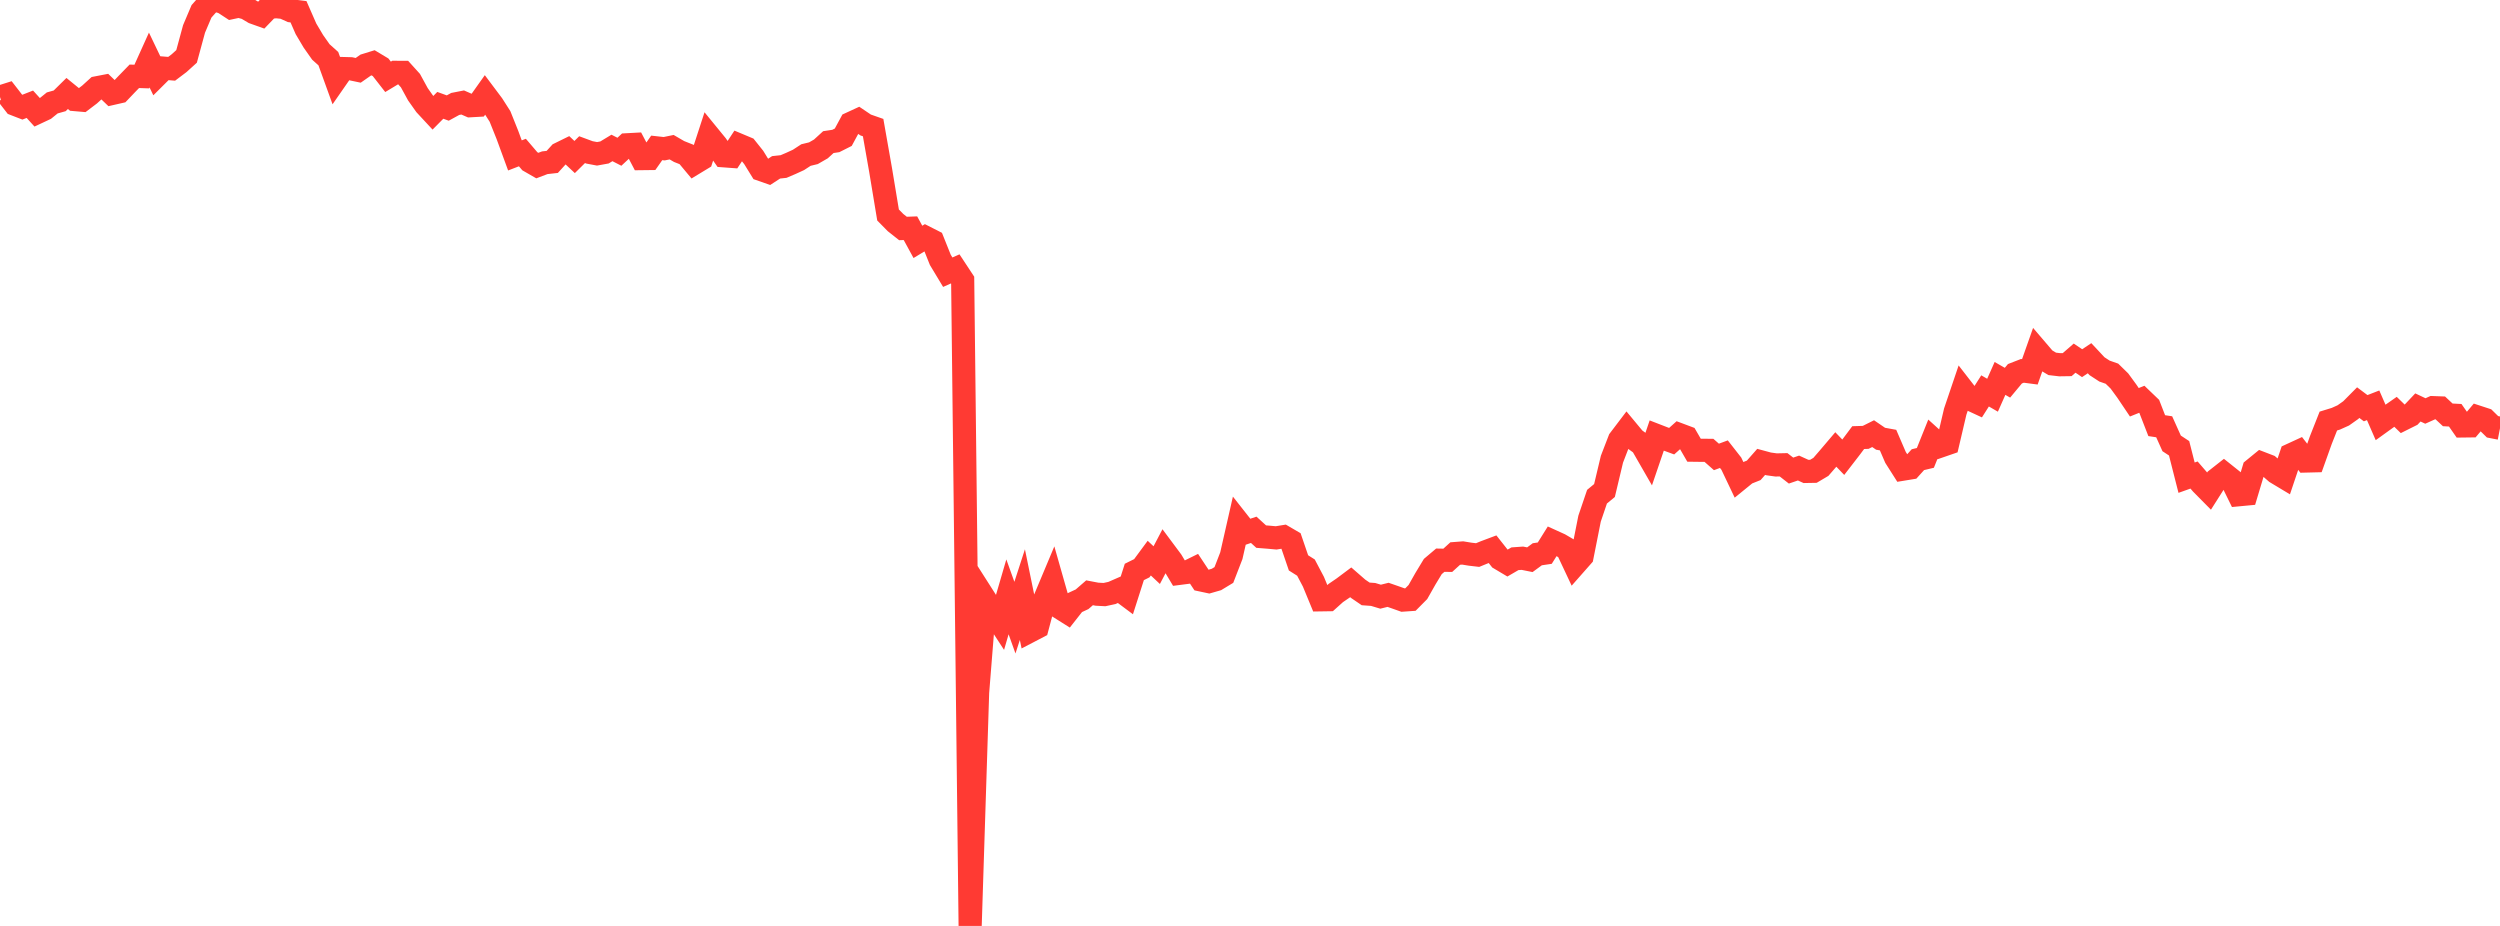 <?xml version="1.0" standalone="no"?>
<!DOCTYPE svg PUBLIC "-//W3C//DTD SVG 1.1//EN" "http://www.w3.org/Graphics/SVG/1.1/DTD/svg11.dtd">

<svg width="135" height="50" viewBox="0 0 135 50" preserveAspectRatio="none" 
  xmlns="http://www.w3.org/2000/svg"
  xmlns:xlink="http://www.w3.org/1999/xlink">


<polyline points="0.0, 5.24 0.403, 5.112 0.806, 5.631 1.209, 5.787 1.612, 5.629 2.015, 6.073 2.418, 5.884 2.821, 5.558 3.224, 5.445 3.627, 5.048 4.03, 5.376 4.433, 5.411 4.836, 5.105 5.239, 4.739 5.642, 4.661 6.045, 5.049 6.448, 4.957 6.851, 4.534 7.254, 4.12 7.657, 4.134 8.06, 3.242 8.463, 4.083 8.866, 3.682 9.269, 3.715 9.672, 3.411 10.075, 3.046 10.478, 1.563 10.881, 0.612 11.284, 0.158 11.687, 0.0 12.09, 0.151 12.493, 0.415 12.896, 0.329 13.299, 0.438 13.701, 0.676 14.104, 0.82 14.507, 0.402 14.91, 0.361 15.313, 0.401 15.716, 0.584 16.119, 0.635 16.522, 1.556 16.925, 2.235 17.328, 2.807 17.731, 3.168 18.134, 4.282 18.537, 3.702 18.94, 3.713 19.343, 3.798 19.746, 3.516 20.149, 3.391 20.552, 3.633 20.955, 4.149 21.358, 3.906 21.761, 3.908 22.164, 4.354 22.567, 5.091 22.97, 5.661 23.373, 6.095 23.776, 5.688 24.179, 5.834 24.582, 5.613 24.985, 5.534 25.388, 5.71 25.791, 5.687 26.194, 5.119 26.597, 5.656 27.0, 6.287 27.403, 7.294 27.806, 8.393 28.209, 8.237 28.612, 8.709 29.015, 8.941 29.418, 8.788 29.821, 8.743 30.224, 8.3 30.627, 8.102 31.03, 8.48 31.433, 8.081 31.836, 8.23 32.239, 8.306 32.642, 8.233 33.045, 7.989 33.448, 8.195 33.851, 7.819 34.254, 7.797 34.657, 8.565 35.06, 8.56 35.463, 7.986 35.866, 8.031 36.269, 7.948 36.672, 8.182 37.075, 8.342 37.478, 8.825 37.881, 8.58 38.284, 7.343 38.687, 7.836 39.09, 8.413 39.493, 8.443 39.896, 7.83 40.299, 7.999 40.701, 8.503 41.104, 9.157 41.507, 9.298 41.91, 9.036 42.313, 8.992 42.716, 8.82 43.119, 8.635 43.522, 8.372 43.925, 8.274 44.328, 8.042 44.731, 7.674 45.134, 7.613 45.537, 7.41 45.94, 6.664 46.343, 6.478 46.746, 6.75 47.149, 6.891 47.552, 9.18 47.955, 11.61 48.358, 12.019 48.761, 12.338 49.164, 12.323 49.567, 13.061 49.97, 12.818 50.373, 13.023 50.776, 14.03 51.179, 14.699 51.582, 14.52 51.985, 15.132 52.388, 50.0 52.791, 37.393 53.194, 32.362 53.597, 32.994 54.0, 33.612 54.403, 32.23 54.806, 33.353 55.209, 32.11 55.612, 34.079 56.015, 33.869 56.418, 32.351 56.821, 31.39 57.224, 32.806 57.627, 33.06 58.03, 32.547 58.433, 32.36 58.836, 32.01 59.239, 32.087 59.642, 32.108 60.045, 32.02 60.448, 31.844 60.851, 32.145 61.254, 30.885 61.657, 30.685 62.06, 30.139 62.463, 30.517 62.866, 29.749 63.269, 30.29 63.672, 30.963 64.075, 30.911 64.478, 30.713 64.881, 31.322 65.284, 31.408 65.687, 31.292 66.09, 31.048 66.493, 30.007 66.896, 28.233 67.299, 28.745 67.701, 28.609 68.104, 28.977 68.507, 29.009 68.91, 29.046 69.313, 28.981 69.716, 29.216 70.119, 30.395 70.522, 30.65 70.925, 31.414 71.328, 32.39 71.731, 32.384 72.134, 32.022 72.537, 31.747 72.94, 31.445 73.343, 31.796 73.746, 32.071 74.149, 32.1 74.552, 32.221 74.955, 32.121 75.358, 32.261 75.761, 32.404 76.164, 32.376 76.567, 31.969 76.97, 31.257 77.373, 30.591 77.776, 30.25 78.179, 30.257 78.582, 29.891 78.985, 29.86 79.388, 29.926 79.791, 29.973 80.194, 29.808 80.597, 29.657 81.0, 30.167 81.403, 30.407 81.806, 30.173 82.209, 30.144 82.612, 30.225 83.015, 29.93 83.418, 29.87 83.821, 29.225 84.224, 29.408 84.627, 29.644 85.03, 30.5 85.433, 30.043 85.836, 28.01 86.239, 26.821 86.642, 26.489 87.045, 24.797 87.448, 23.752 87.851, 23.221 88.254, 23.706 88.657, 24.001 89.06, 24.702 89.463, 23.52 89.866, 23.676 90.269, 23.824 90.672, 23.464 91.075, 23.615 91.478, 24.311 91.881, 24.316 92.284, 24.319 92.687, 24.674 93.09, 24.525 93.493, 25.04 93.896, 25.887 94.299, 25.559 94.701, 25.399 95.104, 24.942 95.507, 25.051 95.91, 25.107 96.313, 25.098 96.716, 25.412 97.119, 25.274 97.522, 25.457 97.925, 25.45 98.328, 25.211 98.731, 24.746 99.134, 24.272 99.537, 24.691 99.94, 24.169 100.343, 23.631 100.746, 23.618 101.149, 23.417 101.552, 23.692 101.955, 23.765 102.358, 24.7 102.761, 25.334 103.164, 25.268 103.567, 24.822 103.97, 24.726 104.373, 23.722 104.776, 24.087 105.179, 23.948 105.582, 22.227 105.985, 21.036 106.388, 21.555 106.791, 21.742 107.194, 21.109 107.597, 21.342 108.0, 20.435 108.403, 20.667 108.806, 20.183 109.209, 20.026 109.612, 20.079 110.015, 18.937 110.418, 19.408 110.821, 19.649 111.224, 19.696 111.627, 19.69 112.03, 19.339 112.433, 19.612 112.836, 19.344 113.239, 19.775 113.642, 20.038 114.045, 20.179 114.448, 20.573 114.851, 21.124 115.254, 21.723 115.657, 21.561 116.06, 21.947 116.463, 22.985 116.866, 23.046 117.269, 23.943 117.672, 24.208 118.075, 25.795 118.478, 25.651 118.881, 26.118 119.284, 26.526 119.687, 25.891 120.09, 25.574 120.493, 25.896 120.896, 26.716 121.299, 26.678 121.701, 25.339 122.104, 25.01 122.507, 25.165 122.91, 25.516 123.313, 25.758 123.716, 24.561 124.119, 24.375 124.522, 24.895 124.925, 24.885 125.328, 23.757 125.731, 22.737 126.134, 22.613 126.537, 22.432 126.94, 22.147 127.343, 21.741 127.746, 22.043 128.149, 21.886 128.552, 22.81 128.955, 22.52 129.358, 22.238 129.761, 22.63 130.164, 22.429 130.567, 22.002 130.97, 22.193 131.373, 22.012 131.776, 22.027 132.179, 22.403 132.582, 22.424 132.985, 23.002 133.388, 22.997 133.791, 22.519 134.194, 22.651 134.597, 23.047 135.0, 23.126" fill="none" stroke="#ff3a33" stroke-width="1.25"/>

</svg>